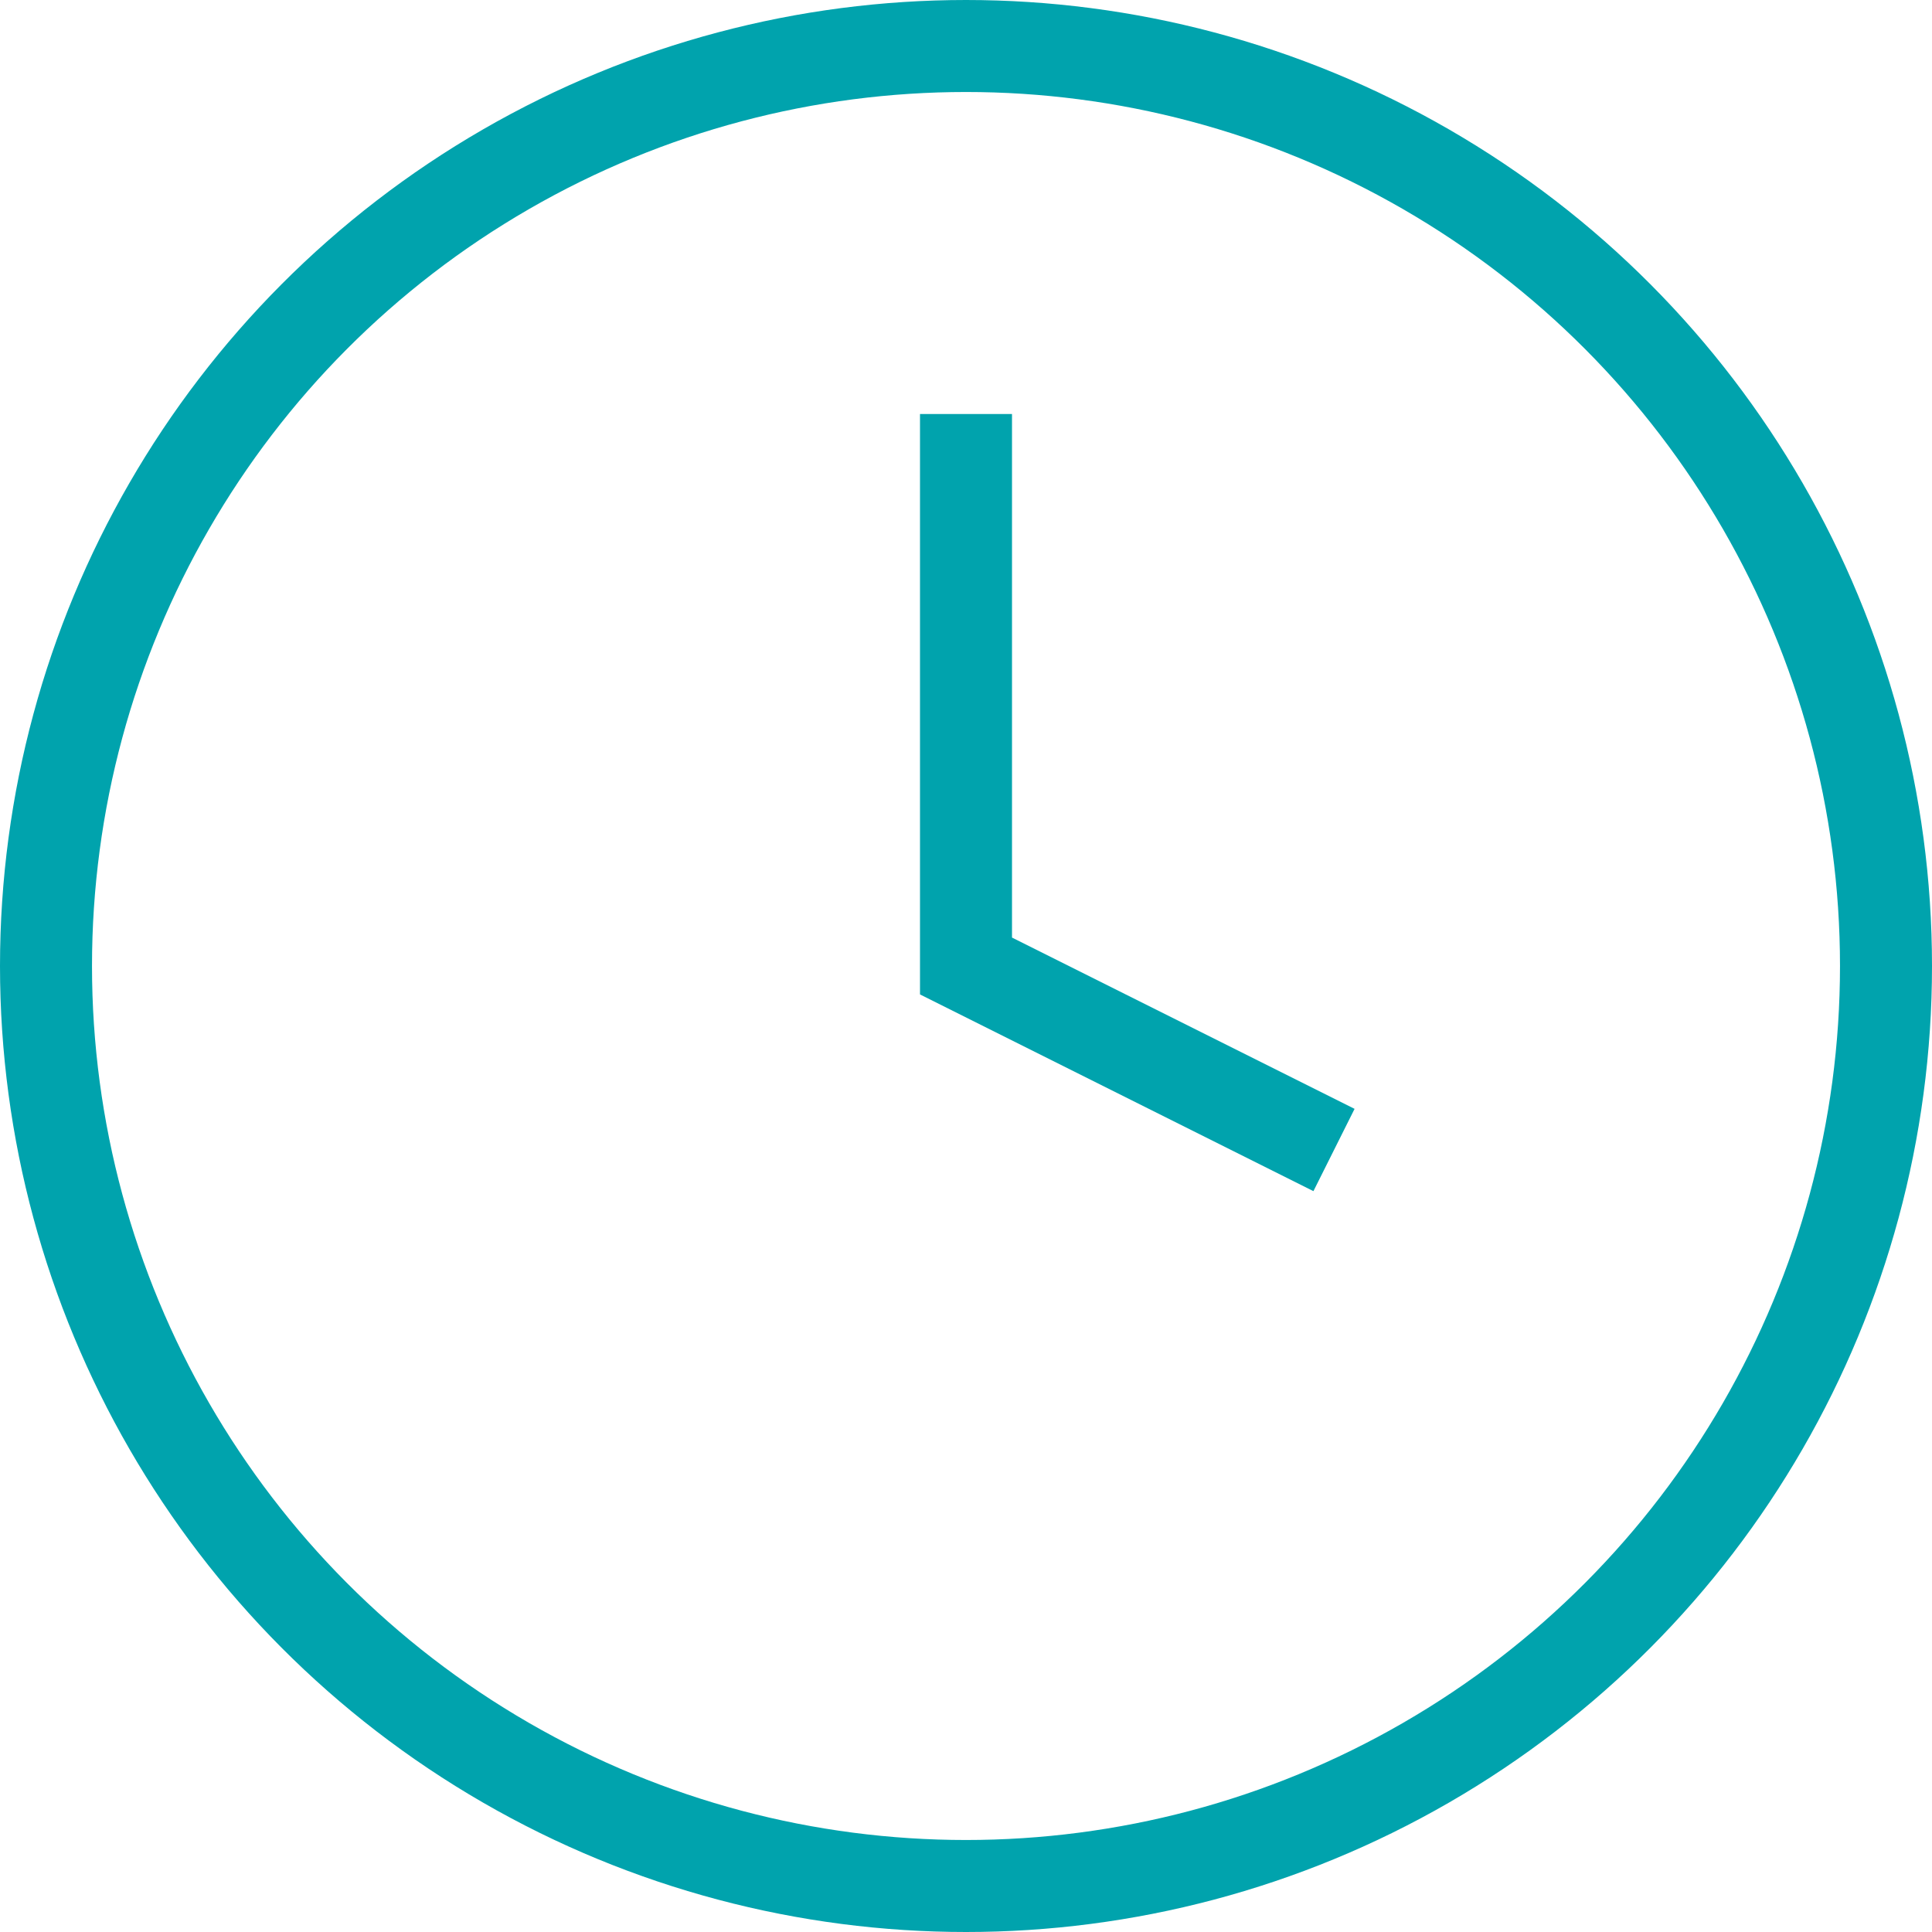 <?xml version="1.0" encoding="UTF-8"?> <svg xmlns="http://www.w3.org/2000/svg" viewBox="0 0 21 21"> <defs> <style> .cls-1 { fill: none; stroke: #00a3ad; stroke-miterlimit: 10; } </style> </defs> <title>часы</title> <g id="Слой_2" data-name="Слой 2"> <g id="Слой_1-2" data-name="Слой 1"> <g id="Слой_1-2-2" data-name="Слой 1-2"> <g id="Слой_1-2-2-2" data-name="Слой 1-2-2"> <circle class="cls-1" cx="10.5" cy="10.5" r="10"></circle> <polyline class="cls-1" points="10.5 4.5 10.5 10.5 14.5 12.5"></polyline> </g> </g> </g> </g> </svg> 